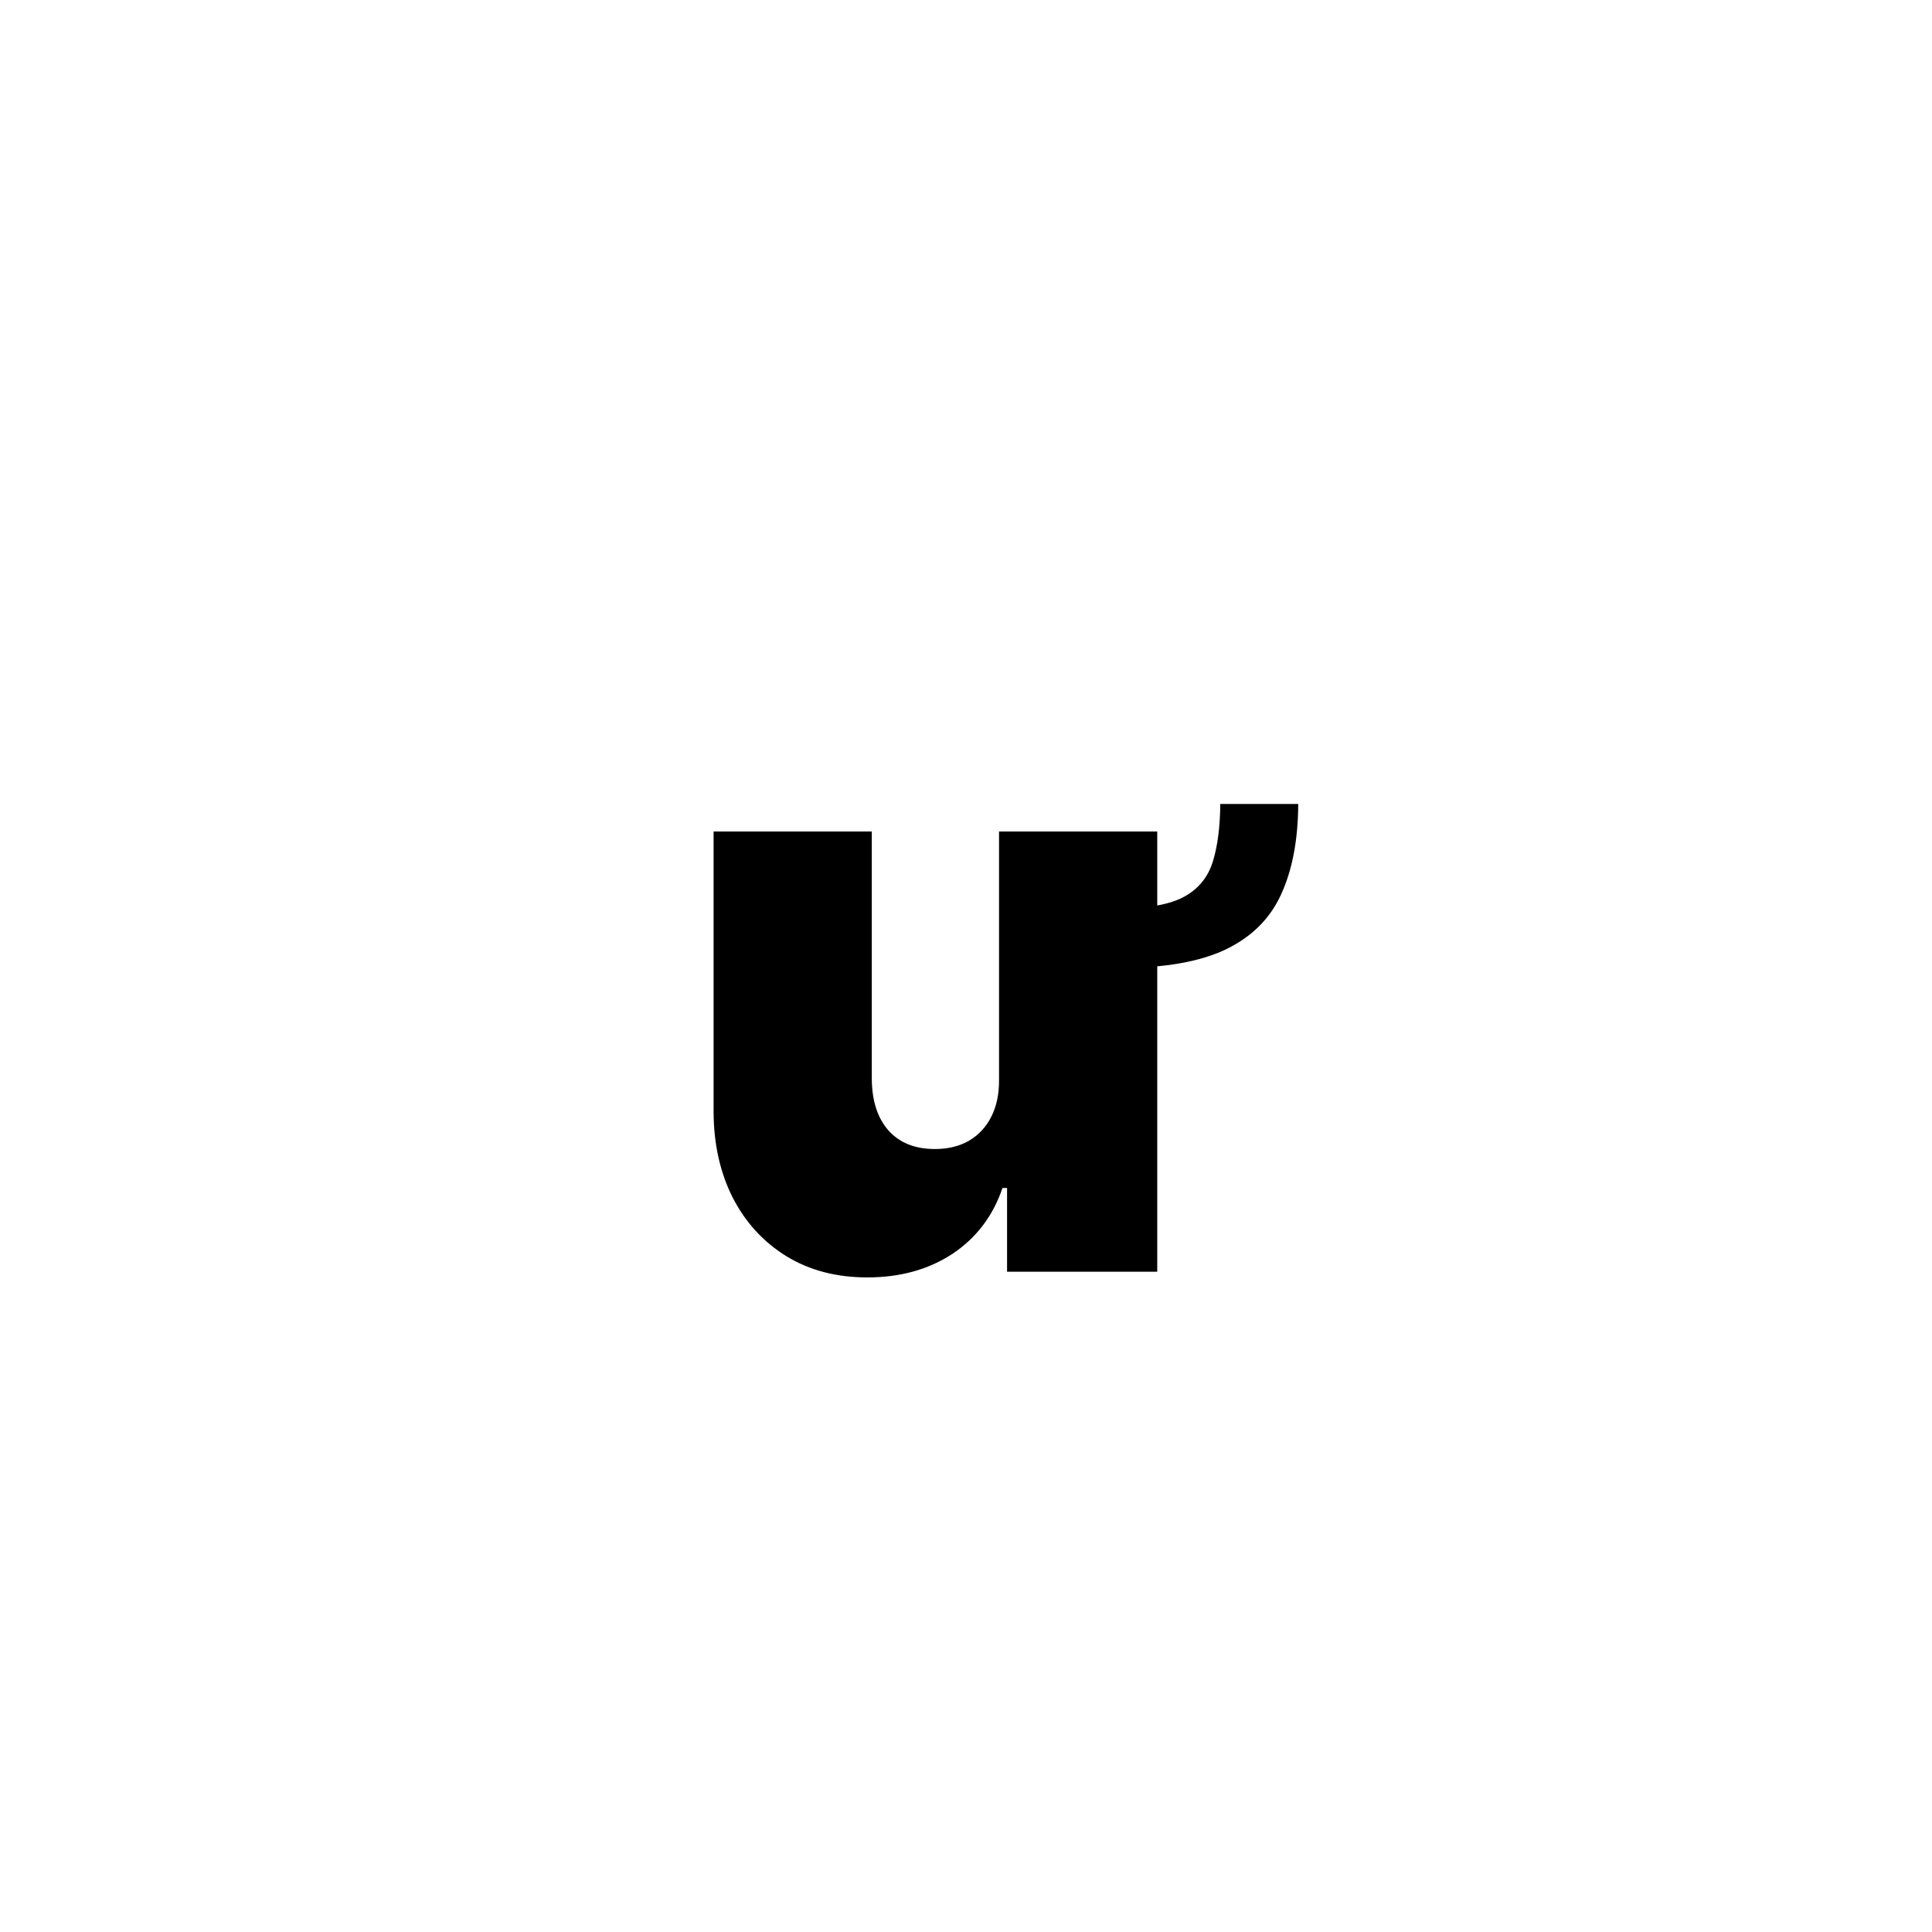 <?xml version="1.0" encoding="UTF-8"?> <svg xmlns="http://www.w3.org/2000/svg" width="79" height="79" viewBox="0 0 79 79" fill="none"> <rect width="79" height="79" fill="white"></rect> <path d="M49.898 32.875H53.085C53.078 34.344 52.843 35.578 52.382 36.578C51.929 37.57 51.171 38.32 50.109 38.828C49.054 39.328 47.624 39.578 45.82 39.578V37.141C46.984 37.141 47.855 36.98 48.433 36.66C49.011 36.34 49.398 35.863 49.593 35.23C49.789 34.598 49.89 33.812 49.898 32.875ZM40.851 44.125V34H47.32V52H41.179V48.578H40.992C40.601 49.727 39.917 50.625 38.941 51.273C37.964 51.914 36.804 52.234 35.46 52.234C34.203 52.234 33.101 51.945 32.156 51.367C31.218 50.789 30.488 49.992 29.964 48.977C29.449 47.961 29.187 46.797 29.179 45.484V34H35.648V44.125C35.656 45.016 35.882 45.715 36.328 46.223C36.781 46.73 37.414 46.984 38.226 46.984C38.765 46.984 39.23 46.871 39.621 46.645C40.019 46.41 40.324 46.082 40.535 45.66C40.753 45.23 40.859 44.719 40.851 44.125Z" fill="black"></path> </svg> 